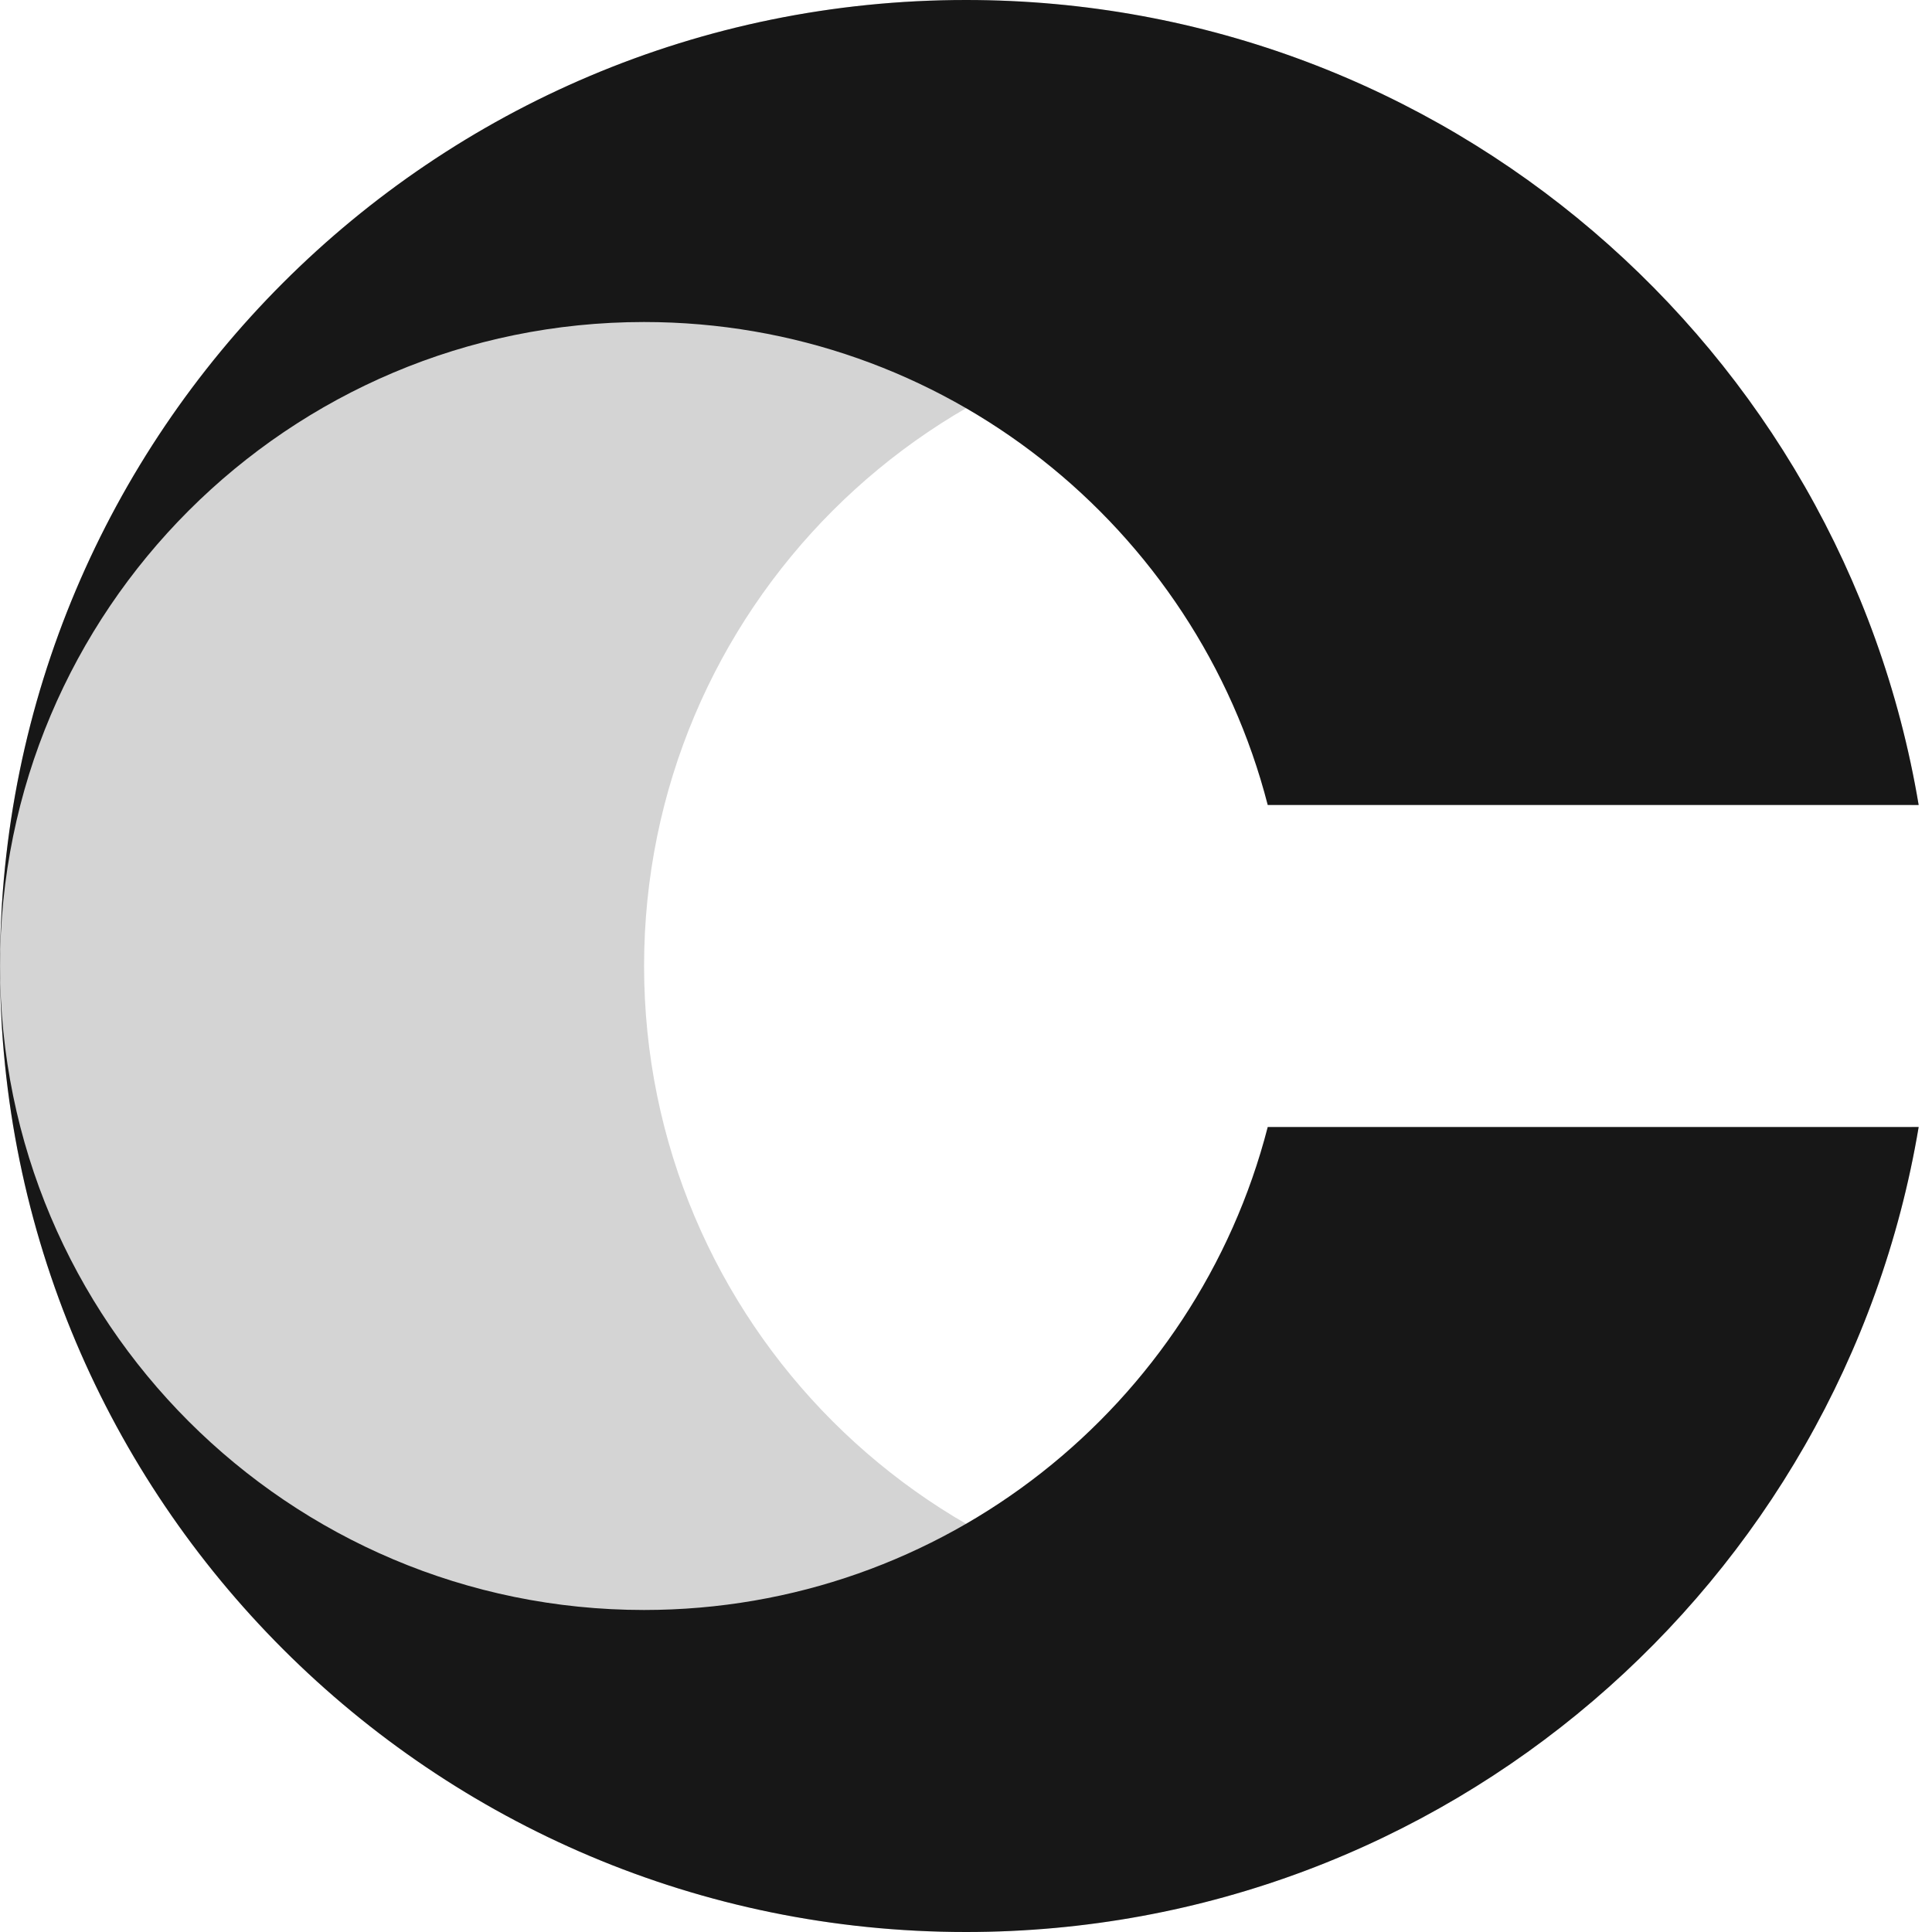 <svg fill="none" viewBox="0 0 40 40" xmlns="http://www.w3.org/2000/svg"><path d="m20 0c-11.046 0-20 8.954-20 20 0 11.046 8.954 20 20 20 9.91 0 18.137-7.208 19.724-16.667h-.143c-1.48 5.751-6.7 10-12.913 10-7.364 0-13.333-5.97-13.333-13.333 0-7.364 5.97-13.333 13.333-13.333 6.213 0 11.433 4.249 12.913 10h.143c-1.587-9.459-9.813-16.667-19.724-16.667z" fill="#d4d4d4"/><g fill="#171717"><path d="m0 20c0-11.046 8.954-20 20-20 9.91 0 18.137 7.208 19.724 16.667h-13.477c-1.48-5.751-6.7-10-12.913-10-7.364 0-13.333 5.97-13.333 13.333z"/><path d="m0 20c0 11.046 8.954 20 20 20 9.91 0 18.137-7.208 19.724-16.667h-13.477c-1.48 5.751-6.7 10-12.913 10-7.364 0-13.333-5.97-13.333-13.333z"/></g></svg>
